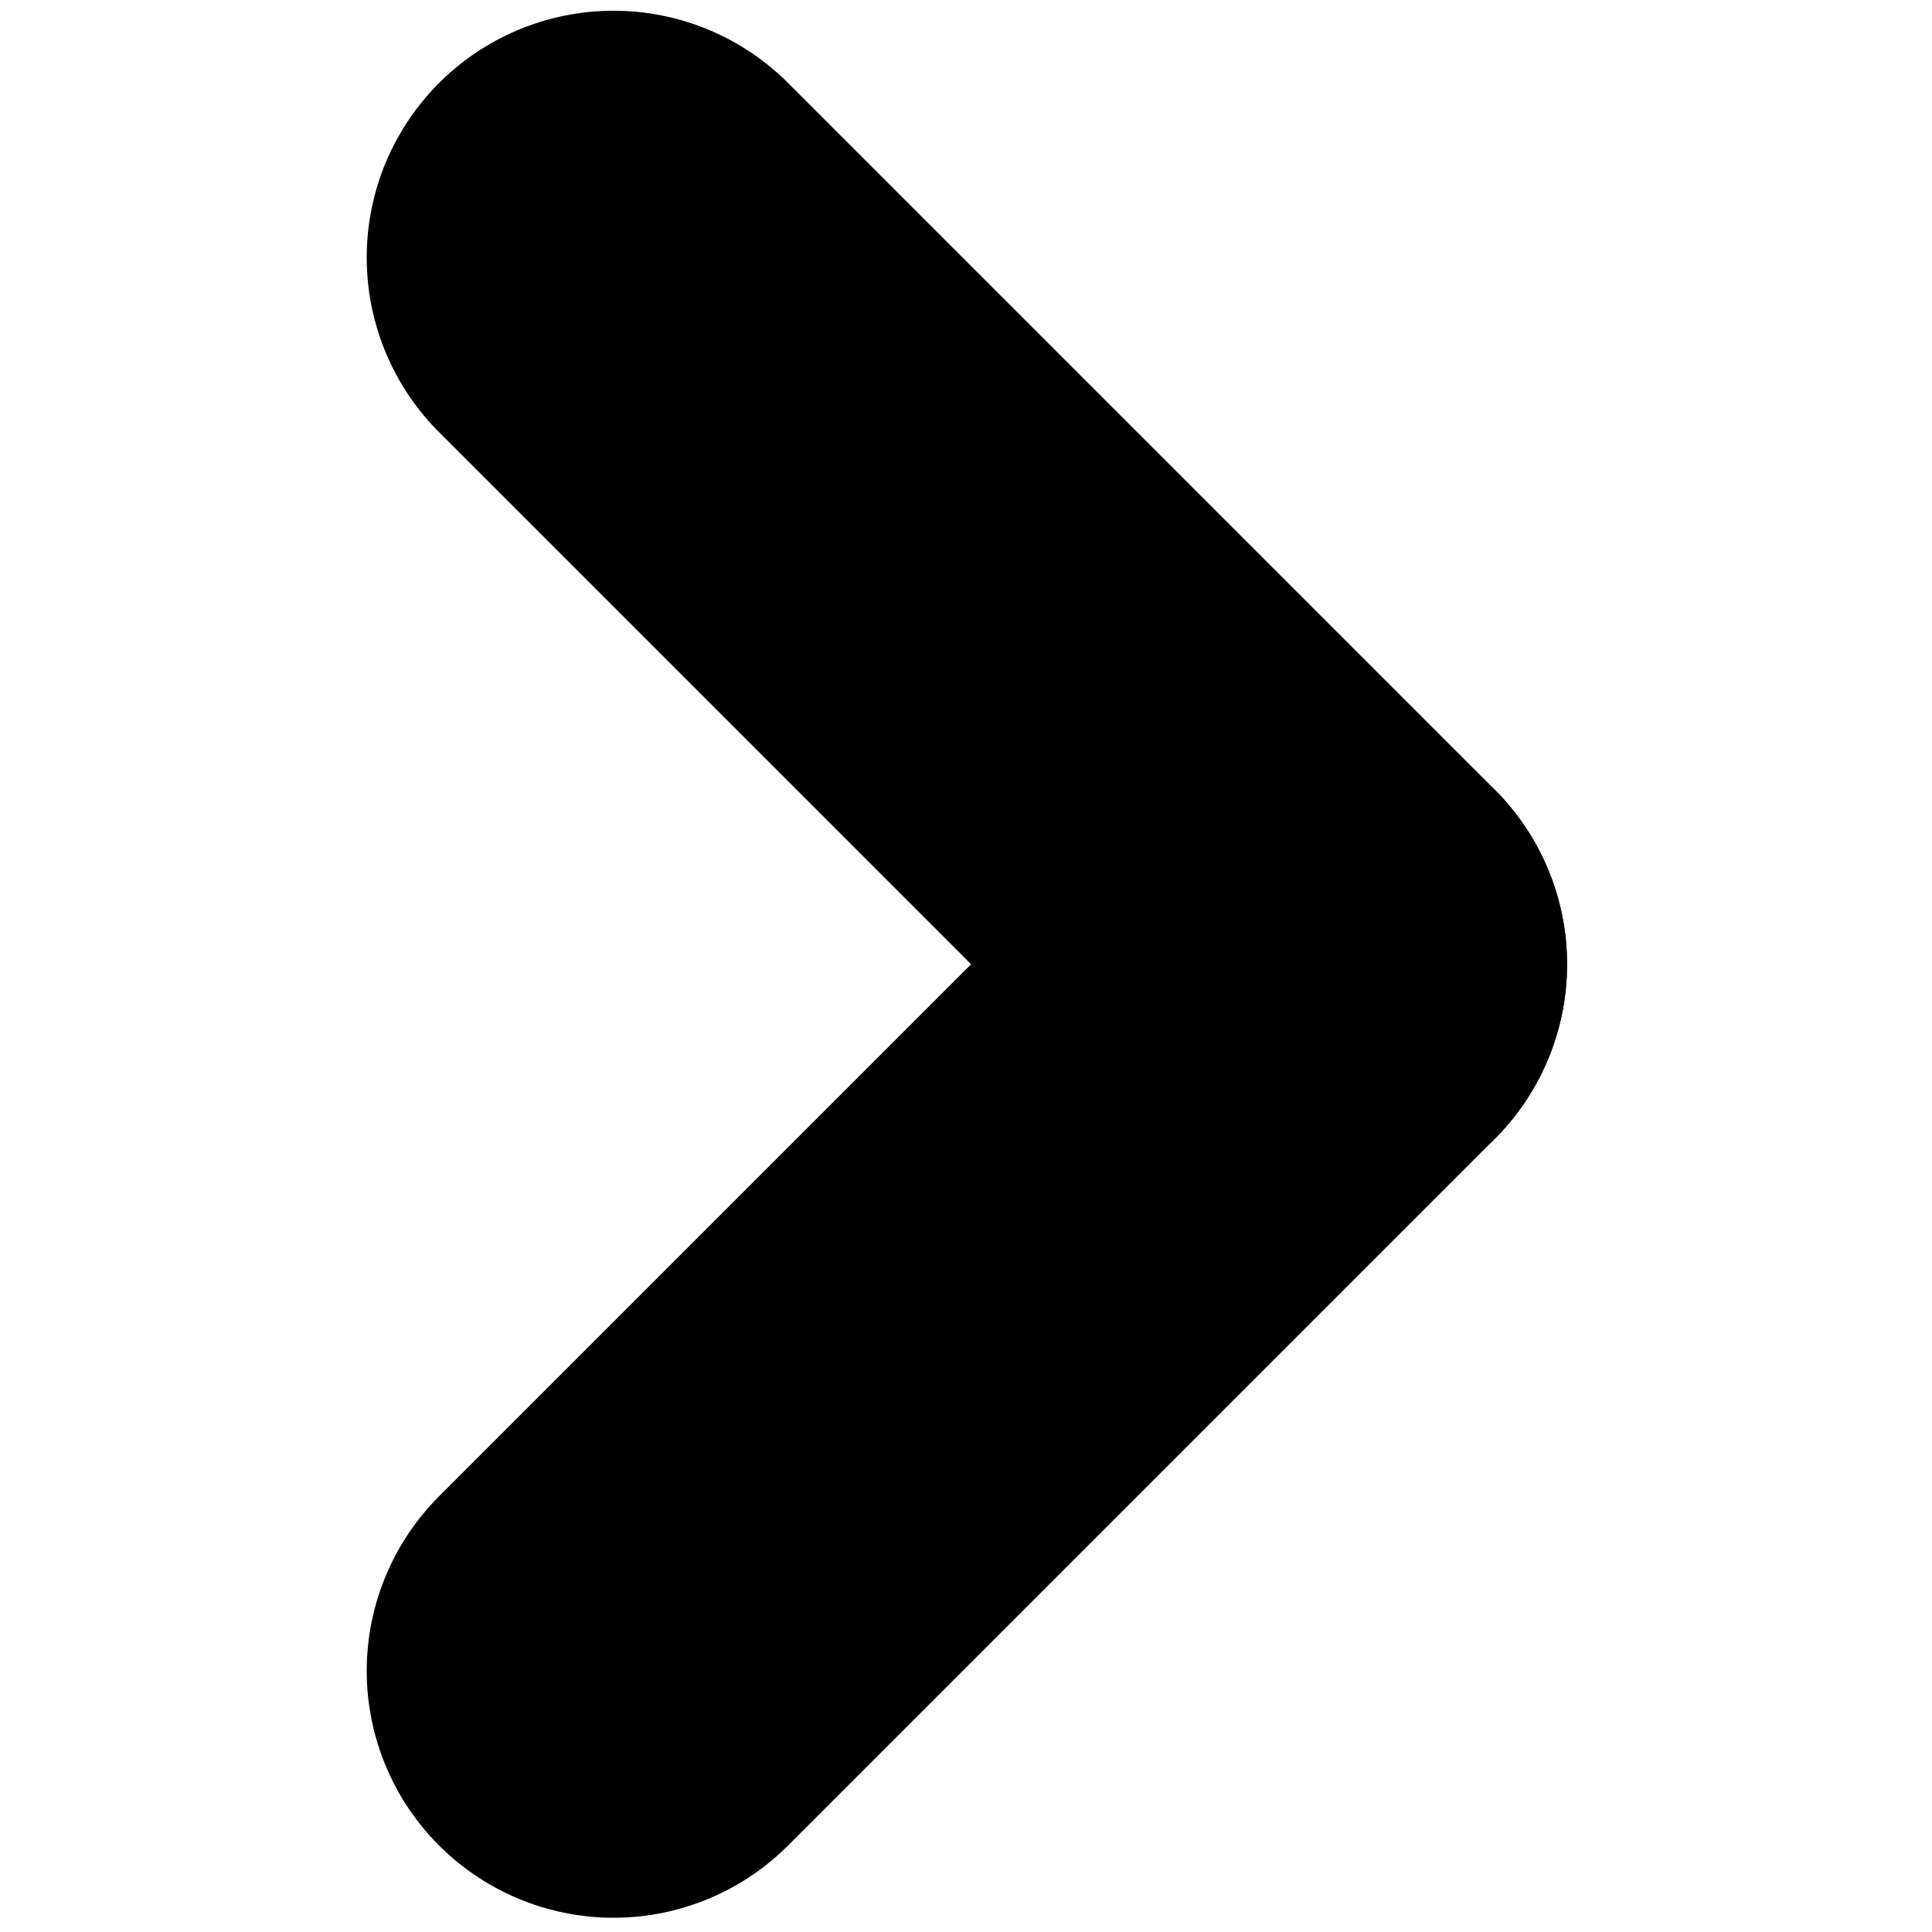 <?xml version="1.0" encoding="UTF-8" standalone="no"?>
<!-- Created with Inkscape (http://www.inkscape.org/) -->

<svg
   xmlns:dc="http://purl.org/dc/elements/1.1/"
   xmlns:cc="http://creativecommons.org/ns#"
   xmlns:rdf="http://www.w3.org/1999/02/22-rdf-syntax-ns#"
   xmlns:svg="http://www.w3.org/2000/svg"
   xmlns="http://www.w3.org/2000/svg"
   xmlns:sodipodi="http://sodipodi.sourceforge.net/DTD/sodipodi-0.dtd"
   xmlns:inkscape="http://www.inkscape.org/namespaces/inkscape"
   width="300"
   height="300"
   viewBox="0 0 79.375 79.375"
   version="1.1"
   id="svg8"
   inkscape:version="0.92.4 (5da689c313, 2019-01-14)"
   sodipodi:docname="Forward.svg"
   inkscape:export-filename="C:\Users\masa.arnez\Desktop\PZS_APP\Assets\Back.png"
   inkscape:export-xdpi="38.4916"
   inkscape:export-ydpi="38.4916">
  <defs
     id="defs2">
    <pattern
       y="0"
       x="0"
       height="6"
       width="6"
       patternUnits="userSpaceOnUse"
       id="EMFhbasepattern" />
  </defs>
  <sodipodi:namedview
     id="base"
     pagecolor="#ffffff"
     bordercolor="#666666"
     borderopacity="1.0"
     inkscape:pageopacity="0.0"
     inkscape:pageshadow="2"
     inkscape:zoom="2.8"
     inkscape:cx="9.0706217"
     inkscape:cy="159.87691"
     inkscape:document-units="mm"
     inkscape:current-layer="layer1"
     showgrid="true"
     units="px"
     inkscape:window-width="1920"
     inkscape:window-height="1017"
     inkscape:window-x="-8"
     inkscape:window-y="-8"
     inkscape:window-maximized="1">
    <inkscape:grid
       type="xygrid"
       id="grid815" />
  </sodipodi:namedview>
  <g
     inkscape:label="Layer 1"
     inkscape:groupmode="layer"
     id="layer1"
     transform="translate(0,-217.625)">
    <path
       style="display:inline;fill:none;stroke:#000000;stroke-width:20.284;stroke-linecap:round;stroke-linejoin:miter;stroke-miterlimit:4;stroke-dasharray:none;stroke-opacity:1"
       d="M 54.24,257.241 25.208,286.273"
       id="path1652-3-7-1-3-8-6-8-1-1"
       inkscape:connector-curvature="0" />
    <path
       style="display:inline;fill:none;stroke:#000000;stroke-width:20.284;stroke-linecap:round;stroke-linejoin:miter;stroke-miterlimit:4;stroke-dasharray:none;stroke-opacity:1"
       d="m 25.208,228.208 29.032,29.033"
       id="path1652-1-1-7-2-8-8-5-1-9-5"
       inkscape:connector-curvature="0" />
  </g>
</svg>
